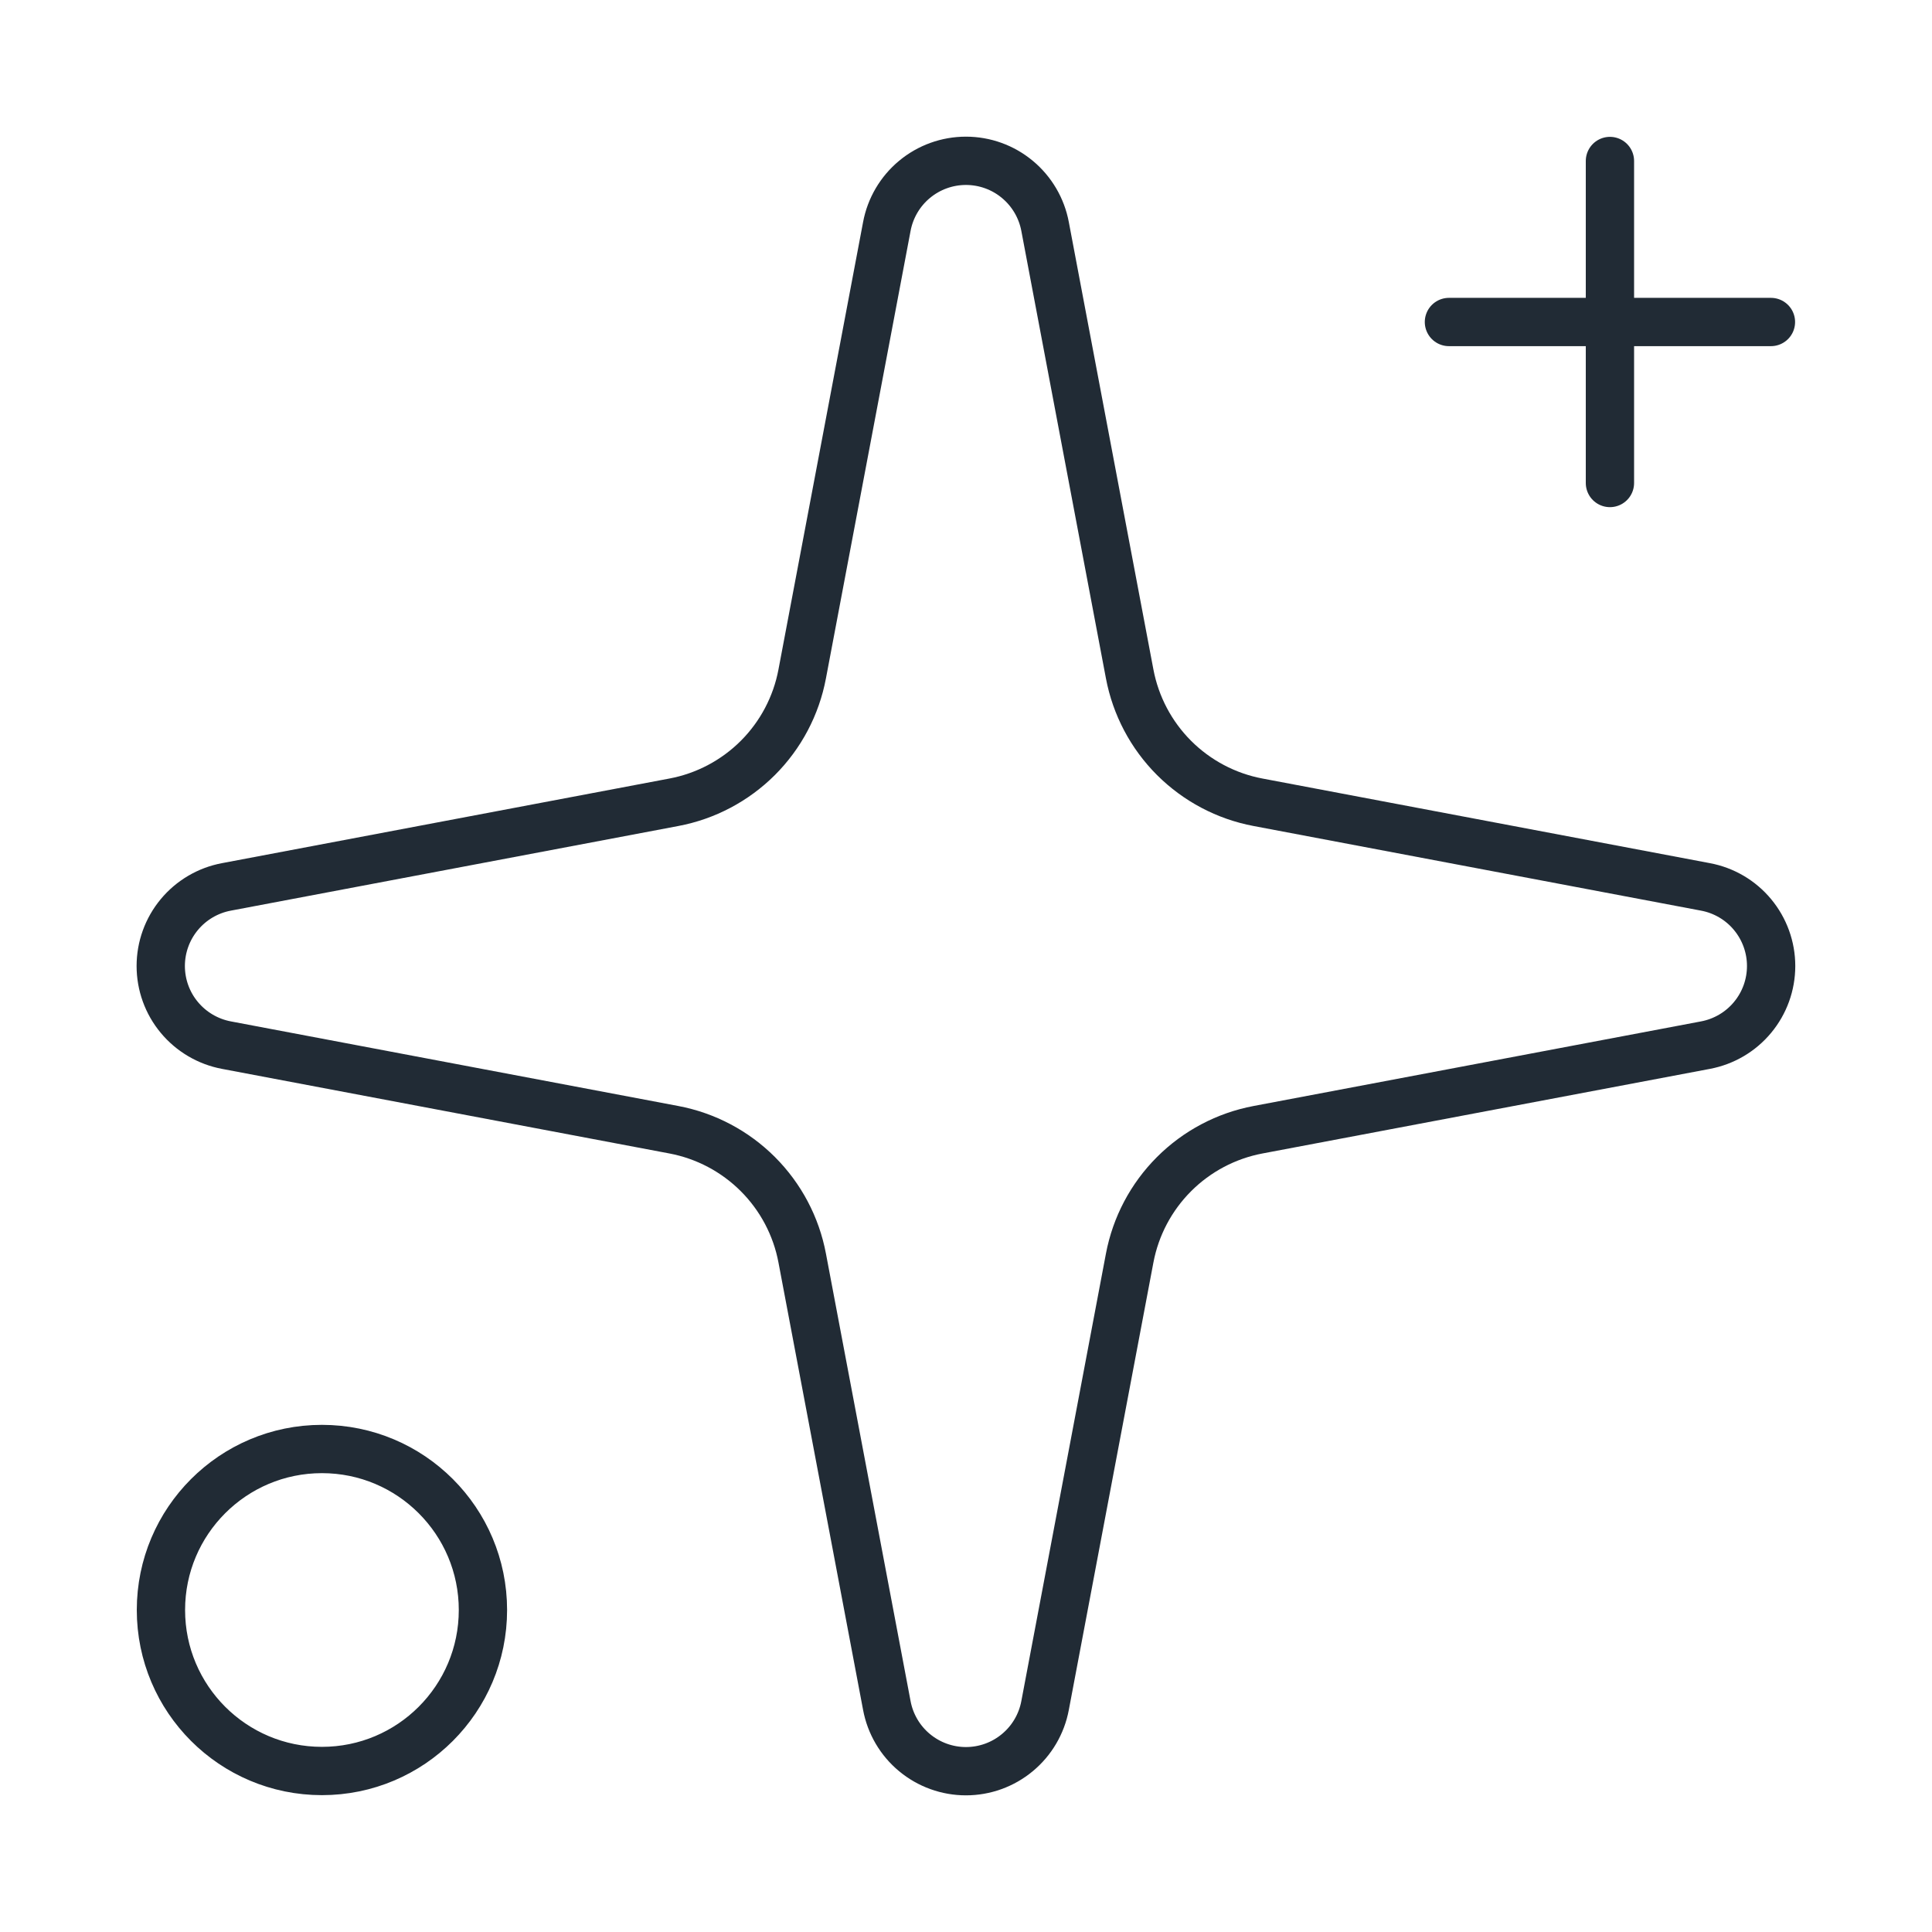 <svg width="60" height="60" viewBox="0 0 60 60" fill="none" xmlns="http://www.w3.org/2000/svg">
<path d="M49.998 5V15M54.998 10H44.998M27.541 7.035C27.648 6.462 27.952 5.944 28.401 5.571C28.85 5.198 29.415 4.994 29.998 4.994C30.582 4.994 31.147 5.198 31.595 5.571C32.044 5.944 32.349 6.462 32.456 7.035L35.083 20.93C35.27 21.918 35.75 22.827 36.461 23.538C37.172 24.248 38.08 24.729 39.068 24.915L52.963 27.543C53.537 27.65 54.055 27.954 54.427 28.403C54.8 28.852 55.004 29.417 55.004 30C55.004 30.584 54.8 31.149 54.427 31.597C54.055 32.046 53.537 32.35 52.963 32.458L39.068 35.085C38.08 35.272 37.172 35.752 36.461 36.463C35.75 37.174 35.27 38.082 35.083 39.07L32.456 52.965C32.349 53.539 32.044 54.057 31.595 54.429C31.147 54.802 30.582 55.006 29.998 55.006C29.415 55.006 28.85 54.802 28.401 54.429C27.952 54.057 27.648 53.539 27.541 52.965L24.913 39.07C24.727 38.082 24.247 37.174 23.536 36.463C22.825 35.752 21.916 35.272 20.928 35.085L7.033 32.458C6.46 32.35 5.942 32.046 5.569 31.597C5.196 31.149 4.992 30.584 4.992 30C4.992 29.417 5.196 28.852 5.569 28.403C5.942 27.954 6.46 27.65 7.033 27.543L20.928 24.915C21.916 24.729 22.825 24.248 23.536 23.538C24.247 22.827 24.727 21.918 24.913 20.93L27.541 7.035ZM14.998 50C14.998 52.761 12.76 55 9.998 55C7.237 55 4.998 52.761 4.998 50C4.998 47.239 7.237 45 9.998 45C12.76 45 14.998 47.239 14.998 50Z" stroke="#212B35" stroke-width="1.5" stroke-linecap="round" stroke-linejoin="round"/>
</svg>

